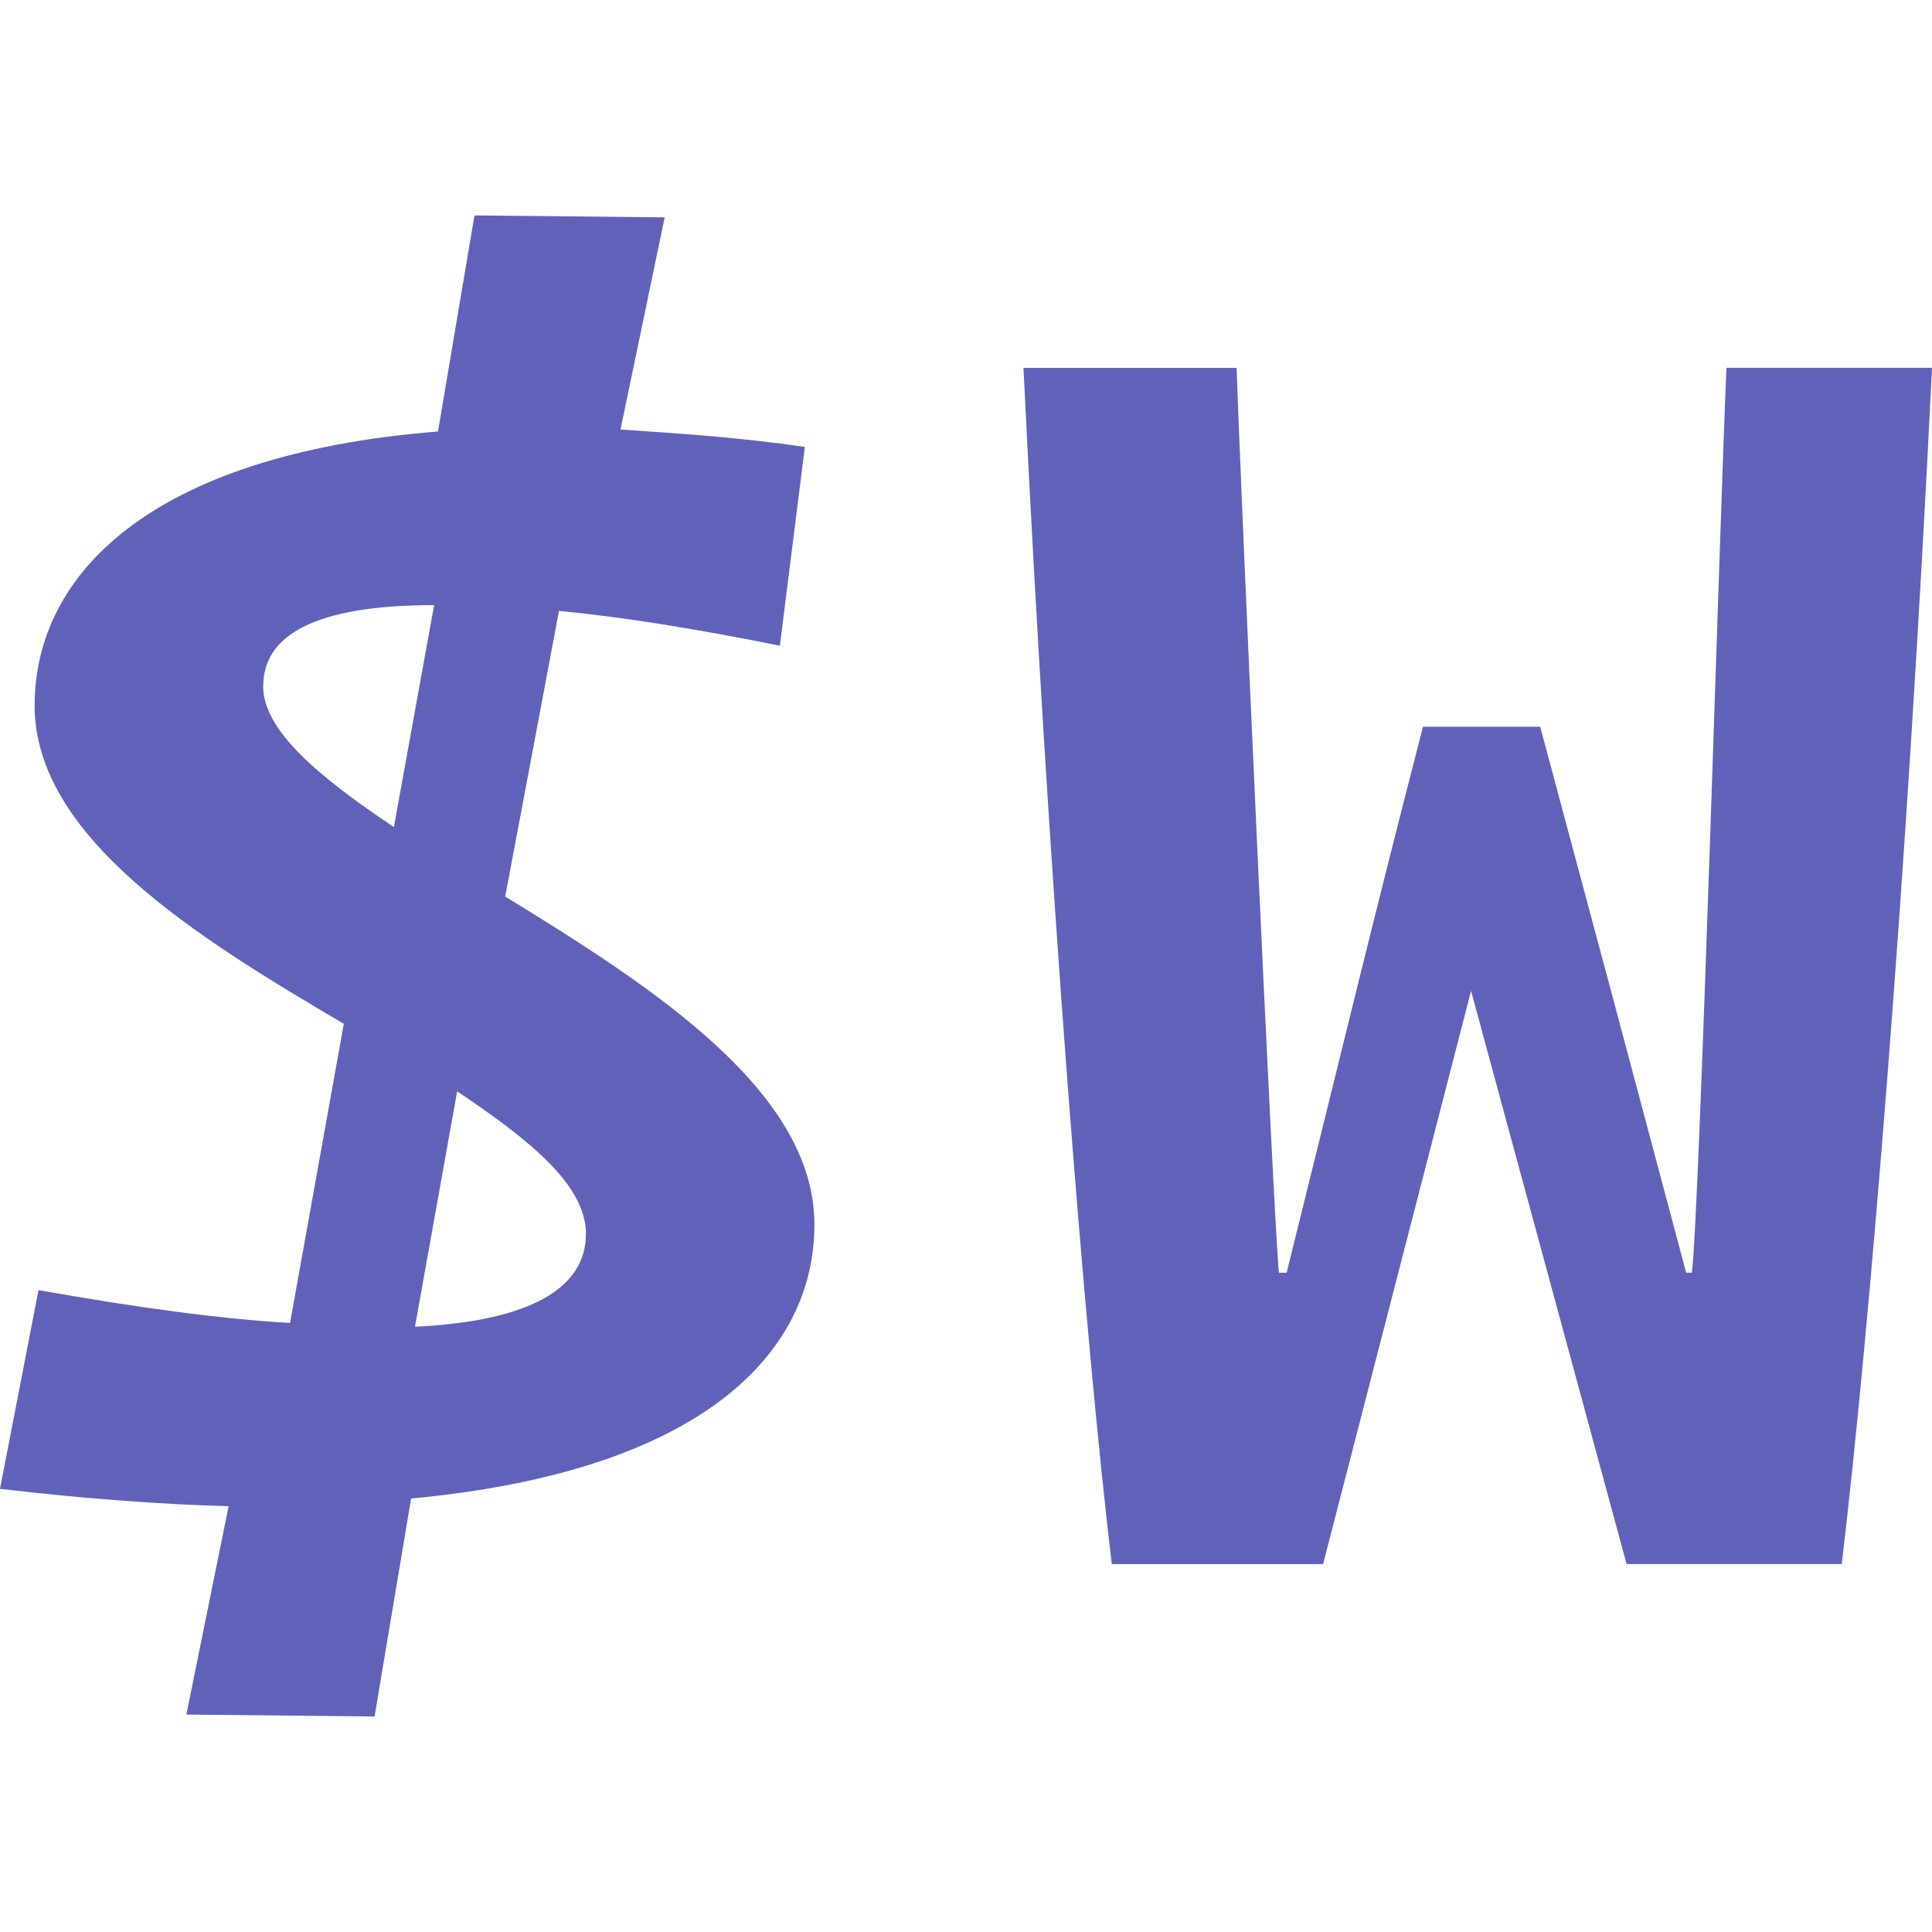 <svg fill="#6062ba" role="img" viewBox="0 0 24 24" xmlns="http://www.w3.org/2000/svg"><title>WezTerm</title><path d="M3.27 8.524c0-.623.62-1.007 2.123-1.007l-.5 2.757c-.931-.623-1.624-1.199-1.624-1.75zm4.008 6.807c0 .647-.644 1.079-2.123 1.15l.524-2.924c.931.624 1.6 1.175 1.6 1.774zm-2.625 5.992.454-2.708c3.603-.336 5.01-1.798 5.01-3.404 0-1.653-2.004-2.948-3.841-4.074l.668-3.548c.764.072 1.67.216 2.744.432l.31-2.469c-.81-.12-1.575-.168-2.29-.216L8.257 2.7l-2.363-.024-.453 2.684C1.838 5.648.43 7.158.43 8.764c0 1.63 2.004 2.876 3.841 3.954l-.668 3.716c-.859-.048-1.908-.192-3.125-.408L0 18.495c1.026.12 1.98.192 2.84.216l-.525 2.588zm15.553-1.894h2.673c.334-2.804.81-8.46 1.121-14.86h-2.553c-.071 1.51-.334 10.498-.43 11.241h-.071c-.644-2.42-1.169-4.386-1.813-6.782h-1.456c-.62 2.396-1.05 4.194-1.694 6.782h-.096c-.071-.743-.477-9.73-.525-11.24h-2.648c.31 6.399.763 12.055 1.097 14.86h2.625l1.838-7.12z"/></svg>